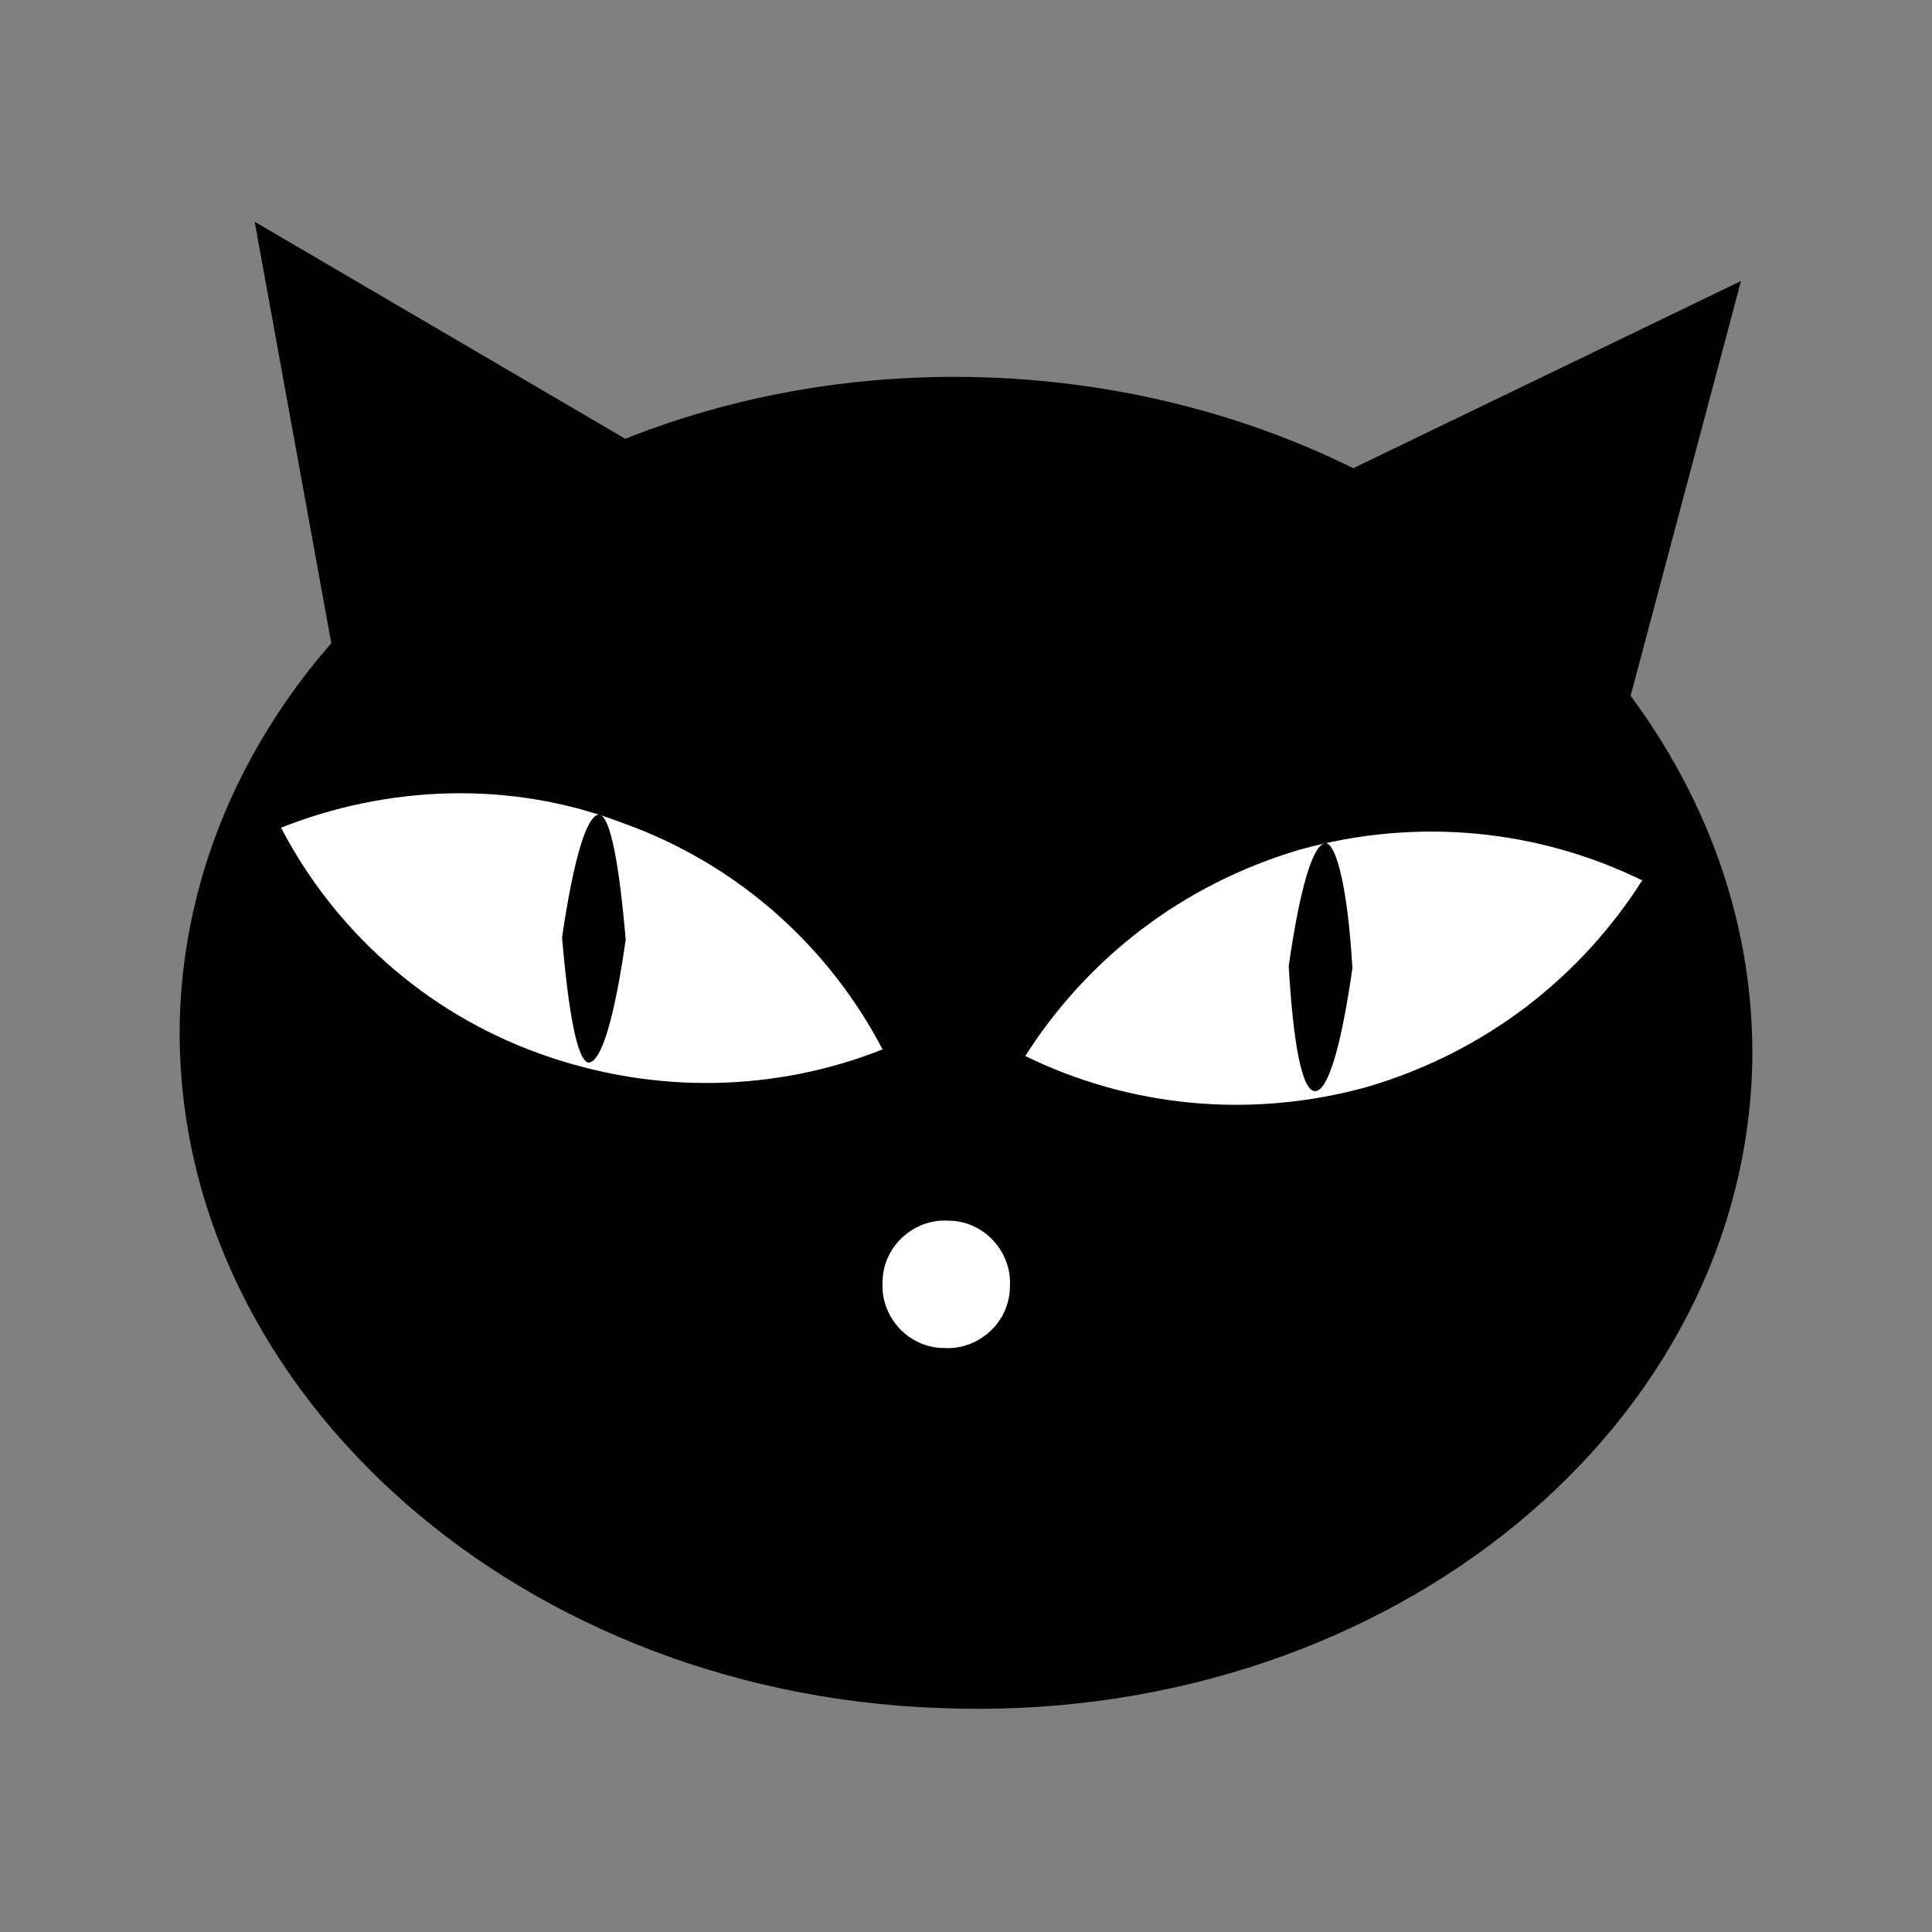 <?xml version="1.0" encoding="utf-8"?>
<!-- Generator: Adobe Illustrator 28.2.0, SVG Export Plug-In . SVG Version: 6.00 Build 0)  -->
<svg version="1.1" id="レイヤー_1" xmlns="http://www.w3.org/2000/svg" xmlns:xlink="http://www.w3.org/1999/xlink" x="0px"
	 y="0px" viewBox="0 0 88 88" style="enable-background:new 0 0 88 88;" xml:space="preserve">
<rect x="0" y="0" width="88" height="88" fill="#808080" stroke="none"/>
<style type="text/css">
	.st0{fill:#FF0000;}
	.st1{fill:#FFFFFF;}
	.st2{fill:none;stroke:#231815;stroke-width:8.164;stroke-miterlimit:10;}
	.st3{fill:#231815;}
</style>
<g>
	<polygon points="16.2,35.4 11.6,10.1 33.8,23.1 	"/>
	<polygon points="72.7,37.6 79.3,12.8 56.1,24 	"/>
	<path d="M8.2,46.1C7.6,62.8,23.1,77.1,42.8,77.8c19.8,0.8,36.3-12.2,37-28.9C80.4,32.2,64.9,18,45.2,17.2
		C25.4,16.4,8.9,29.4,8.2,46.1z"/>
	<path class="st1" d="M12.8,37.7c2.4,4.6,6.5,8.4,11.8,10.3c5.3,1.9,10.8,1.7,15.6-0.2c-2.4-4.6-6.5-8.4-11.8-10.3
		C23.2,35.5,17.6,35.8,12.8,37.7z"/>
	<path d="M25.6,42.7c0.3,3.5,0.7,5.6,1.2,5.7c0.6,0,1.2-2.1,1.7-5.6c-0.3-3.5-0.7-5.6-1.2-5.7C26.7,37.1,26.1,39.3,25.6,42.7z"/>
	<path class="st1" d="M74.8,40.1c-2.8,4.4-7.1,7.8-12.5,9.4c-5.4,1.5-10.9,0.9-15.6-1.4c2.8-4.4,7.1-7.8,12.5-9.4
		C64.6,37.2,70.1,37.8,74.8,40.1z"/>
	<path d="M61.6,44.1c-0.5,3.5-1.1,5.6-1.7,5.6c-0.6,0-1-2.2-1.2-5.7c0.5-3.5,1.1-5.6,1.7-5.6C60.9,38.5,61.4,40.6,61.6,44.1z"/>
	<path class="st1" d="M46,58.6c0.1-1.6-1.2-3-2.8-3c-1.6-0.1-3,1.2-3,2.8c-0.1,1.6,1.2,3,2.8,3C44.6,61.5,46,60.2,46,58.6z"/>
</g>
</svg>

